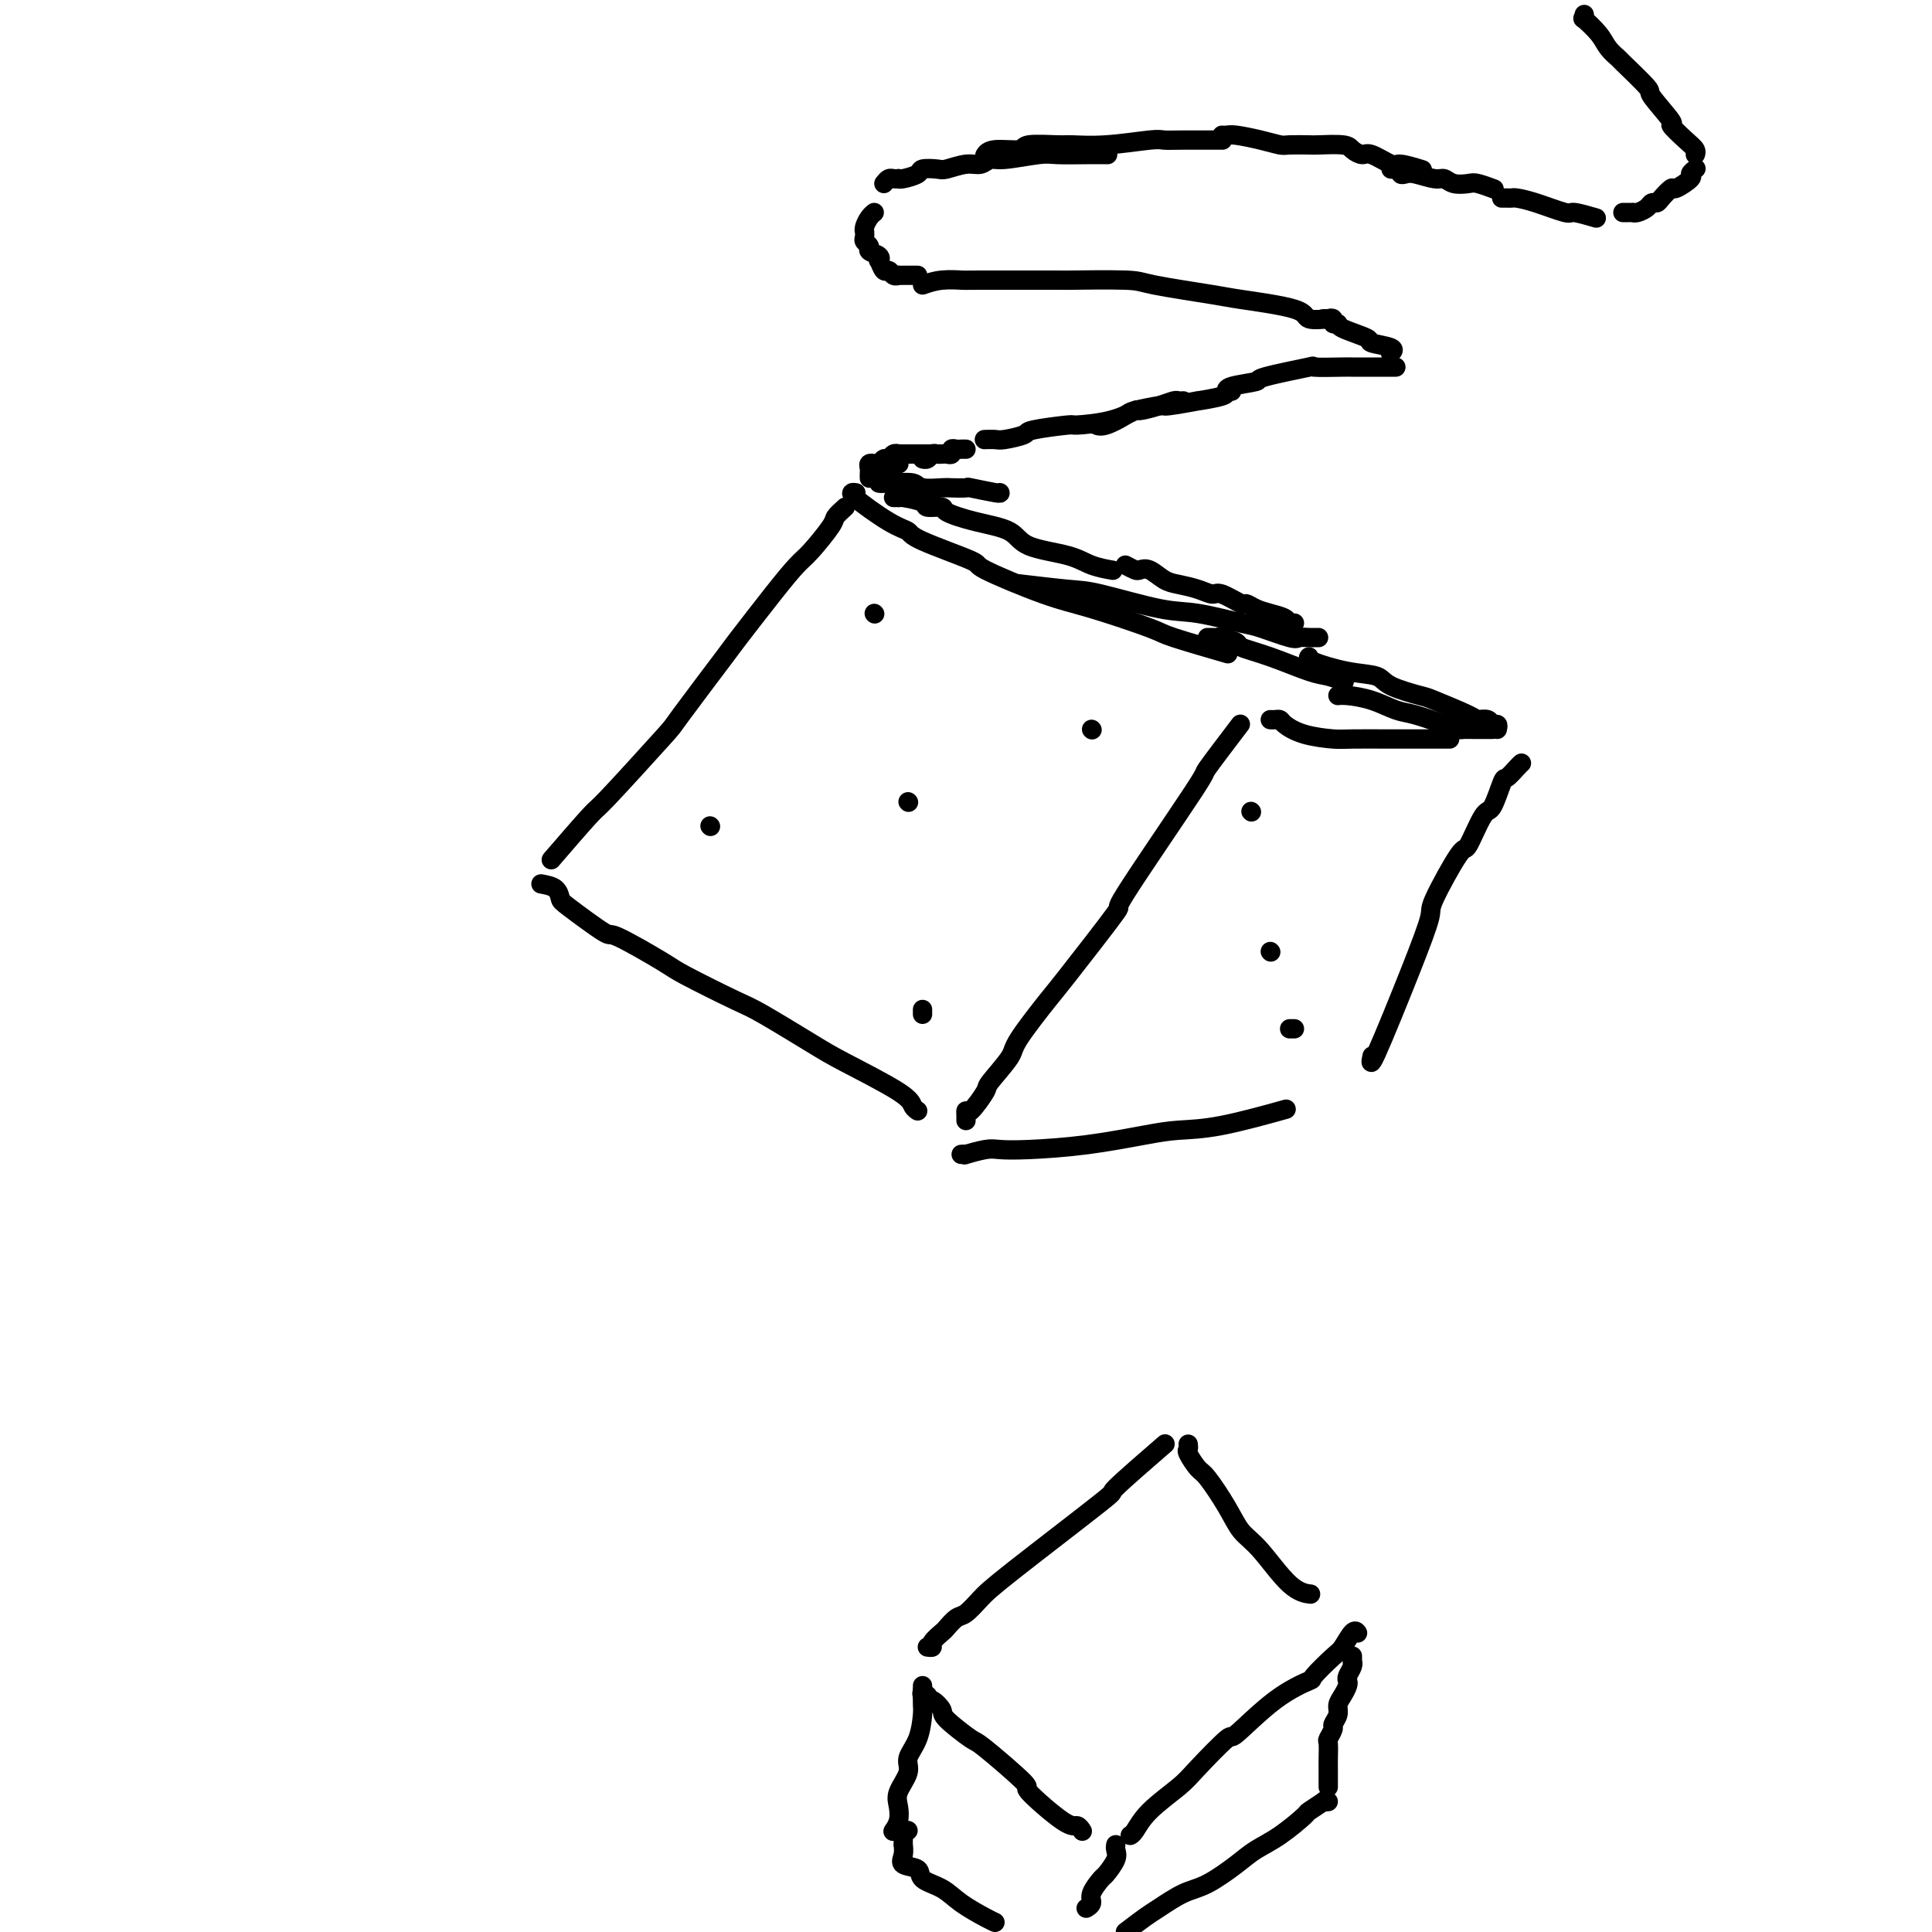 <svg viewBox='0 0 400 400' version='1.1' xmlns='http://www.w3.org/2000/svg' xmlns:xlink='http://www.w3.org/1999/xlink'><g fill='none' stroke='#000000' stroke-width='4' stroke-linecap='round' stroke-linejoin='round'><path d='M175,105c-0.836,0.754 -1.672,1.508 -2,2c-0.328,0.492 -0.148,0.721 -1,2c-0.852,1.279 -2.735,3.607 -4,5c-1.265,1.393 -1.913,1.853 -3,3c-1.087,1.147 -2.614,2.983 -5,6c-2.386,3.017 -5.631,7.216 -7,9c-1.369,1.784 -0.861,1.153 -3,4c-2.139,2.847 -6.925,9.171 -9,12c-2.075,2.829 -1.440,2.164 -4,5c-2.560,2.836 -8.315,9.172 -11,12c-2.685,2.828 -2.300,2.146 -4,4c-1.700,1.854 -5.486,6.244 -7,8c-1.514,1.756 -0.757,0.878 0,0'/><path d='M112,183c1.160,0.216 2.320,0.431 3,1c0.680,0.569 0.879,1.490 1,2c0.121,0.510 0.164,0.609 2,2c1.836,1.391 5.464,4.075 7,5c1.536,0.925 0.978,0.092 3,1c2.022,0.908 6.624,3.556 9,5c2.376,1.444 2.526,1.685 5,3c2.474,1.315 7.272,3.703 10,5c2.728,1.297 3.385,1.503 6,3c2.615,1.497 7.188,4.286 10,6c2.812,1.714 3.864,2.354 7,4c3.136,1.646 8.356,4.297 11,6c2.644,1.703 2.712,2.459 3,3c0.288,0.541 0.797,0.869 1,1c0.203,0.131 0.102,0.066 0,0'/><path d='M200,232c0.006,-0.279 0.012,-0.557 0,-1c-0.012,-0.443 -0.041,-1.050 0,-1c0.041,0.050 0.153,0.756 1,0c0.847,-0.756 2.431,-2.974 3,-4c0.569,-1.026 0.125,-0.861 1,-2c0.875,-1.139 3.069,-3.581 4,-5c0.931,-1.419 0.600,-1.813 2,-4c1.400,-2.187 4.532,-6.165 6,-8c1.468,-1.835 1.273,-1.527 4,-5c2.727,-3.473 8.375,-10.725 10,-13c1.625,-2.275 -0.772,0.429 2,-4c2.772,-4.429 10.712,-15.991 14,-21c3.288,-5.009 1.924,-3.464 3,-5c1.076,-1.536 4.593,-6.153 6,-8c1.407,-1.847 0.703,-0.923 0,0'/><path d='M177,102c0.181,0.024 0.361,0.049 0,0c-0.361,-0.049 -1.264,-0.171 0,1c1.264,1.171 4.696,3.633 7,5c2.304,1.367 3.479,1.637 4,2c0.521,0.363 0.389,0.819 3,2c2.611,1.181 7.964,3.087 10,4c2.036,0.913 0.753,0.834 3,2c2.247,1.166 8.022,3.577 12,5c3.978,1.423 6.157,1.856 10,3c3.843,1.144 9.350,2.997 12,4c2.650,1.003 2.444,1.155 5,2c2.556,0.845 7.873,2.384 10,3c2.127,0.616 1.063,0.308 0,0'/><path d='M263,149c0.319,0.016 0.638,0.033 1,0c0.362,-0.033 0.767,-0.114 1,0c0.233,0.114 0.294,0.423 1,1c0.706,0.577 2.057,1.423 4,2c1.943,0.577 4.477,0.887 6,1c1.523,0.113 2.033,0.030 4,0c1.967,-0.030 5.389,-0.008 7,0c1.611,0.008 1.411,0.002 3,0c1.589,-0.002 4.966,-0.001 7,0c2.034,0.001 2.724,0.000 3,0c0.276,-0.000 0.138,-0.000 0,0'/><path d='M199,239c0.527,-0.030 1.055,-0.060 1,0c-0.055,0.060 -0.691,0.210 0,0c0.691,-0.210 2.711,-0.781 4,-1c1.289,-0.219 1.847,-0.087 3,0c1.153,0.087 2.902,0.128 6,0c3.098,-0.128 7.547,-0.424 12,-1c4.453,-0.576 8.912,-1.433 12,-2c3.088,-0.567 4.807,-0.843 7,-1c2.193,-0.157 4.860,-0.196 9,-1c4.140,-0.804 9.754,-2.373 12,-3c2.246,-0.627 1.123,-0.314 0,0'/><path d='M315,158c-0.213,0.187 -0.426,0.373 -1,1c-0.574,0.627 -1.509,1.693 -2,2c-0.491,0.307 -0.537,-0.147 -1,1c-0.463,1.147 -1.344,3.894 -2,5c-0.656,1.106 -1.088,0.570 -2,2c-0.912,1.430 -2.305,4.824 -3,6c-0.695,1.176 -0.691,0.132 -2,2c-1.309,1.868 -3.930,6.647 -5,9c-1.070,2.353 -0.588,2.280 -1,4c-0.412,1.720 -1.719,5.234 -4,11c-2.281,5.766 -5.537,13.783 -7,17c-1.463,3.217 -1.132,1.633 -1,1c0.132,-0.633 0.066,-0.317 0,0'/><path d='M309,151c-0.336,-0.000 -0.671,-0.000 -1,0c-0.329,0.000 -0.651,0.001 -1,0c-0.349,-0.001 -0.727,-0.002 -1,0c-0.273,0.002 -0.443,0.008 -1,0c-0.557,-0.008 -1.502,-0.028 -2,0c-0.498,0.028 -0.550,0.106 -1,0c-0.450,-0.106 -1.296,-0.396 -3,-1c-1.704,-0.604 -4.264,-1.521 -6,-2c-1.736,-0.479 -2.647,-0.521 -4,-1c-1.353,-0.479 -3.146,-1.397 -5,-2c-1.854,-0.603 -3.768,-0.893 -5,-1c-1.232,-0.107 -1.780,-0.031 -2,0c-0.220,0.031 -0.110,0.015 0,0'/><path d='M250,132c0.315,-0.007 0.630,-0.013 1,0c0.370,0.013 0.794,0.047 1,0c0.206,-0.047 0.194,-0.174 1,0c0.806,0.174 2.431,0.648 3,1c0.569,0.352 0.083,0.581 1,1c0.917,0.419 3.237,1.027 6,2c2.763,0.973 5.967,2.312 8,3c2.033,0.688 2.893,0.724 4,1c1.107,0.276 2.459,0.793 3,1c0.541,0.207 0.270,0.103 0,0'/><path d='M310,151c0.099,-0.454 0.197,-0.907 0,-1c-0.197,-0.093 -0.691,0.175 -1,0c-0.309,-0.175 -0.435,-0.791 -1,-1c-0.565,-0.209 -1.570,-0.009 -2,0c-0.430,0.009 -0.287,-0.173 -2,-1c-1.713,-0.827 -5.284,-2.301 -7,-3c-1.716,-0.699 -1.578,-0.625 -3,-1c-1.422,-0.375 -4.406,-1.200 -6,-2c-1.594,-0.800 -1.800,-1.573 -3,-2c-1.200,-0.427 -3.394,-0.506 -6,-1c-2.606,-0.494 -5.625,-1.402 -7,-2c-1.375,-0.598 -1.107,-0.885 -1,-1c0.107,-0.115 0.054,-0.057 0,0'/><path d='M273,132c-0.366,-0.004 -0.732,-0.008 -1,0c-0.268,0.008 -0.440,0.029 -1,0c-0.560,-0.029 -1.510,-0.106 -2,0c-0.490,0.106 -0.521,0.395 -2,0c-1.479,-0.395 -4.405,-1.475 -6,-2c-1.595,-0.525 -1.859,-0.493 -4,-1c-2.141,-0.507 -6.158,-1.551 -9,-2c-2.842,-0.449 -4.507,-0.303 -8,-1c-3.493,-0.697 -8.812,-2.238 -12,-3c-3.188,-0.762 -4.243,-0.743 -7,-1c-2.757,-0.257 -7.216,-0.788 -9,-1c-1.784,-0.212 -0.892,-0.106 0,0'/><path d='M185,103c0.421,-0.006 0.842,-0.012 1,0c0.158,0.012 0.054,0.041 0,0c-0.054,-0.041 -0.057,-0.152 1,0c1.057,0.152 3.175,0.569 4,1c0.825,0.431 0.357,0.877 1,1c0.643,0.123 2.397,-0.076 3,0c0.603,0.076 0.054,0.429 1,1c0.946,0.571 3.385,1.361 6,2c2.615,0.639 5.405,1.128 7,2c1.595,0.872 1.994,2.129 4,3c2.006,0.871 5.620,1.357 8,2c2.380,0.643 3.525,1.442 5,2c1.475,0.558 3.278,0.874 4,1c0.722,0.126 0.361,0.063 0,0'/><path d='M233,117c0.773,0.408 1.546,0.816 2,1c0.454,0.184 0.589,0.143 1,0c0.411,-0.143 1.097,-0.388 2,0c0.903,0.388 2.021,1.408 3,2c0.979,0.592 1.818,0.755 3,1c1.182,0.245 2.708,0.573 4,1c1.292,0.427 2.352,0.955 3,1c0.648,0.045 0.886,-0.391 2,0c1.114,0.391 3.104,1.610 4,2c0.896,0.390 0.698,-0.049 1,0c0.302,0.049 1.104,0.588 2,1c0.896,0.412 1.887,0.699 3,1c1.113,0.301 2.350,0.617 3,1c0.650,0.383 0.713,0.834 1,1c0.287,0.166 0.796,0.047 1,0c0.204,-0.047 0.102,-0.024 0,0'/><path d='M192,341c0.479,0.057 0.958,0.113 1,0c0.042,-0.113 -0.351,-0.396 0,-1c0.351,-0.604 1.448,-1.530 2,-2c0.552,-0.470 0.559,-0.485 1,-1c0.441,-0.515 1.316,-1.531 2,-2c0.684,-0.469 1.176,-0.391 2,-1c0.824,-0.609 1.981,-1.906 3,-3c1.019,-1.094 1.900,-1.987 7,-6c5.100,-4.013 14.419,-11.148 18,-14c3.581,-2.852 1.426,-1.422 3,-3c1.574,-1.578 6.878,-6.165 9,-8c2.122,-1.835 1.061,-0.917 0,0'/><path d='M246,299c0.052,0.395 0.104,0.789 0,1c-0.104,0.211 -0.363,0.237 0,1c0.363,0.763 1.347,2.262 2,3c0.653,0.738 0.974,0.716 2,2c1.026,1.284 2.755,3.875 4,6c1.245,2.125 2.005,3.785 3,5c0.995,1.215 2.226,1.985 4,4c1.774,2.015 4.093,5.273 6,7c1.907,1.727 3.402,1.922 4,2c0.598,0.078 0.299,0.039 0,0'/><path d='M191,350c-0.117,0.457 -0.234,0.914 0,1c0.234,0.086 0.818,-0.198 1,0c0.182,0.198 -0.038,0.877 0,1c0.038,0.123 0.335,-0.310 1,0c0.665,0.310 1.698,1.363 2,2c0.302,0.637 -0.125,0.858 1,2c1.125,1.142 3.803,3.203 5,4c1.197,0.797 0.912,0.328 3,2c2.088,1.672 6.549,5.485 8,7c1.451,1.515 -0.108,0.732 1,2c1.108,1.268 4.885,4.587 7,6c2.115,1.413 2.569,0.919 3,1c0.431,0.081 0.837,0.737 1,1c0.163,0.263 0.081,0.131 0,0'/><path d='M281,338c0.060,0.083 0.120,0.166 0,0c-0.120,-0.166 -0.419,-0.583 -1,0c-0.581,0.583 -1.442,2.164 -2,3c-0.558,0.836 -0.813,0.927 -2,2c-1.187,1.073 -3.308,3.130 -4,4c-0.692,0.870 0.043,0.554 -1,1c-1.043,0.446 -3.865,1.654 -7,4c-3.135,2.346 -6.583,5.831 -8,7c-1.417,1.169 -0.803,0.022 -2,1c-1.197,0.978 -4.205,4.080 -6,6c-1.795,1.920 -2.376,2.658 -4,4c-1.624,1.342 -4.291,3.288 -6,5c-1.709,1.712 -2.460,3.192 -3,4c-0.540,0.808 -0.869,0.945 -1,1c-0.131,0.055 -0.066,0.027 0,0'/><path d='M191,349c0.000,0.295 0.000,0.590 0,1c-0.000,0.410 -0.002,0.934 0,1c0.002,0.066 0.006,-0.327 0,0c-0.006,0.327 -0.024,1.374 0,2c0.024,0.626 0.090,0.832 0,2c-0.090,1.168 -0.336,3.299 -1,5c-0.664,1.701 -1.746,2.973 -2,4c-0.254,1.027 0.321,1.810 0,3c-0.321,1.190 -1.536,2.789 -2,4c-0.464,1.211 -0.176,2.036 0,3c0.176,0.964 0.240,2.067 0,3c-0.240,0.933 -0.783,1.695 -1,2c-0.217,0.305 -0.109,0.152 0,0'/><path d='M231,382c-0.004,0.020 -0.008,0.041 0,0c0.008,-0.041 0.029,-0.143 0,0c-0.029,0.143 -0.107,0.531 0,1c0.107,0.469 0.397,1.018 0,2c-0.397,0.982 -1.483,2.396 -2,3c-0.517,0.604 -0.464,0.397 -1,1c-0.536,0.603 -1.659,2.017 -2,3c-0.341,0.983 0.101,1.534 0,2c-0.101,0.466 -0.743,0.847 -1,1c-0.257,0.153 -0.128,0.076 0,0'/><path d='M280,343c-0.002,-0.118 -0.004,-0.235 0,0c0.004,0.235 0.015,0.823 0,1c-0.015,0.177 -0.056,-0.055 0,0c0.056,0.055 0.208,0.399 0,1c-0.208,0.601 -0.778,1.459 -1,2c-0.222,0.541 -0.097,0.763 0,1c0.097,0.237 0.166,0.487 0,1c-0.166,0.513 -0.565,1.288 -1,2c-0.435,0.712 -0.905,1.361 -1,2c-0.095,0.639 0.185,1.269 0,2c-0.185,0.731 -0.834,1.564 -1,2c-0.166,0.436 0.152,0.474 0,1c-0.152,0.526 -0.773,1.541 -1,2c-0.227,0.459 -0.061,0.361 0,1c0.061,0.639 0.016,2.016 0,3c-0.016,0.984 -0.004,1.574 0,2c0.004,0.426 0.001,0.689 0,1c-0.001,0.311 -0.000,0.671 0,1c0.000,0.329 0.000,0.627 0,1c-0.000,0.373 -0.000,0.821 0,1c0.000,0.179 0.000,0.090 0,0'/><path d='M275,373c-0.514,0.060 -1.028,0.120 -1,0c0.028,-0.120 0.598,-0.419 0,0c-0.598,0.419 -2.363,1.556 -3,2c-0.637,0.444 -0.147,0.196 -1,1c-0.853,0.804 -3.048,2.661 -5,4c-1.952,1.339 -3.660,2.158 -5,3c-1.340,0.842 -2.311,1.705 -4,3c-1.689,1.295 -4.096,3.021 -6,4c-1.904,0.979 -3.304,1.211 -5,2c-1.696,0.789 -3.687,2.136 -5,3c-1.313,0.864 -1.946,1.247 -3,2c-1.054,0.753 -2.527,1.877 -4,3'/><path d='M188,379c-0.423,-0.092 -0.846,-0.184 -1,0c-0.154,0.184 -0.041,0.643 0,1c0.041,0.357 0.008,0.610 0,1c-0.008,0.390 0.009,0.916 0,1c-0.009,0.084 -0.044,-0.273 0,0c0.044,0.273 0.168,1.174 0,2c-0.168,0.826 -0.627,1.575 0,2c0.627,0.425 2.339,0.527 3,1c0.661,0.473 0.272,1.318 1,2c0.728,0.682 2.574,1.202 4,2c1.426,0.798 2.434,1.874 4,3c1.566,1.126 3.691,2.303 5,3c1.309,0.697 1.803,0.913 2,1c0.197,0.087 0.099,0.043 0,0'/><path d='M181,127c0.000,0.000 0.100,0.100 0.1,0.1'/><path d='M188,166c0.000,0.000 0.100,0.100 0.1,0.1'/><path d='M191,210c0.000,-0.417 0.000,-0.833 0,-1c0.000,-0.167 0.000,-0.083 0,0'/><path d='M226,151c0.000,0.000 0.100,0.100 0.1,0.1'/><path d='M147,171c0.000,0.000 0.100,0.100 0.1,0.1'/><path d='M259,168c0.000,0.000 0.100,0.100 0.1,0.1'/><path d='M263,197c0.000,0.000 0.100,0.100 0.1,0.1'/><path d='M267,213c0.417,0.000 0.833,0.000 1,0c0.167,0.000 0.083,0.000 0,0'/><path d='M191,59c1.229,-0.423 2.459,-0.845 4,-1c1.541,-0.155 3.394,-0.042 4,0c0.606,0.042 -0.034,0.013 4,0c4.034,-0.013 12.741,-0.011 16,0c3.259,0.011 1.070,0.030 3,0c1.930,-0.030 7.978,-0.108 11,0c3.022,0.108 3.016,0.400 6,1c2.984,0.600 8.958,1.506 12,2c3.042,0.494 3.152,0.577 6,1c2.848,0.423 8.433,1.185 11,2c2.567,0.815 2.114,1.681 3,2c0.886,0.319 3.110,0.091 4,0c0.890,-0.091 0.445,-0.046 0,0'/><path d='M190,57c-0.331,-0.000 -0.662,-0.000 -1,0c-0.338,0.000 -0.682,0.001 -1,0c-0.318,-0.001 -0.610,-0.005 -1,0c-0.390,0.005 -0.878,0.017 -1,0c-0.122,-0.017 0.121,-0.065 0,0c-0.121,0.065 -0.607,0.243 -1,0c-0.393,-0.243 -0.692,-0.905 -1,-1c-0.308,-0.095 -0.626,0.378 -1,0c-0.374,-0.378 -0.803,-1.607 -1,-2c-0.197,-0.393 -0.162,0.049 0,0c0.162,-0.049 0.450,-0.590 0,-1c-0.450,-0.410 -1.637,-0.688 -2,-1c-0.363,-0.312 0.099,-0.657 0,-1c-0.099,-0.343 -0.759,-0.682 -1,-1c-0.241,-0.318 -0.062,-0.613 0,-1c0.062,-0.387 0.006,-0.864 0,-1c-0.006,-0.136 0.037,0.068 0,0c-0.037,-0.068 -0.154,-0.410 0,-1c0.154,-0.590 0.580,-1.428 1,-2c0.420,-0.572 0.834,-0.878 1,-1c0.166,-0.122 0.083,-0.061 0,0'/><path d='M183,38c0.340,-0.422 0.680,-0.844 1,-1c0.320,-0.156 0.618,-0.044 1,0c0.382,0.044 0.846,0.022 1,0c0.154,-0.022 -0.001,-0.045 0,0c0.001,0.045 0.158,0.157 1,0c0.842,-0.157 2.368,-0.582 3,-1c0.632,-0.418 0.372,-0.829 1,-1c0.628,-0.171 2.146,-0.102 3,0c0.854,0.102 1.043,0.239 2,0c0.957,-0.239 2.683,-0.852 4,-1c1.317,-0.148 2.226,0.171 3,0c0.774,-0.171 1.413,-0.830 2,-1c0.587,-0.170 1.121,0.151 3,0c1.879,-0.151 5.103,-0.772 7,-1c1.897,-0.228 2.467,-0.061 4,0c1.533,0.061 4.028,0.016 6,0c1.972,-0.016 3.421,-0.005 4,0c0.579,0.005 0.290,0.002 0,0'/><path d='M204,32c-0.079,0.121 -0.158,0.243 0,0c0.158,-0.243 0.553,-0.850 2,-1c1.447,-0.150 3.947,0.157 5,0c1.053,-0.157 0.660,-0.778 2,-1c1.340,-0.222 4.413,-0.045 6,0c1.587,0.045 1.687,-0.040 3,0c1.313,0.040 3.837,0.207 7,0c3.163,-0.207 6.963,-0.788 9,-1c2.037,-0.212 2.311,-0.057 3,0c0.689,0.057 1.793,0.015 4,0c2.207,-0.015 5.517,-0.004 7,0c1.483,0.004 1.138,0.001 1,0c-0.138,-0.001 -0.069,-0.001 0,0'/><path d='M253,28c0.317,0.022 0.635,0.044 1,0c0.365,-0.044 0.778,-0.156 2,0c1.222,0.156 3.255,0.578 5,1c1.745,0.422 3.203,0.844 4,1c0.797,0.156 0.934,0.044 2,0c1.066,-0.044 3.063,-0.022 4,0c0.937,0.022 0.815,0.042 2,0c1.185,-0.042 3.677,-0.147 5,0c1.323,0.147 1.479,0.546 2,1c0.521,0.454 1.408,0.962 2,1c0.592,0.038 0.888,-0.396 2,0c1.112,0.396 3.040,1.622 4,2c0.960,0.378 0.951,-0.090 2,0c1.049,0.090 3.157,0.740 4,1c0.843,0.260 0.422,0.130 0,0'/><path d='M274,66c0.455,-0.008 0.911,-0.017 1,0c0.089,0.017 -0.188,0.059 0,0c0.188,-0.059 0.840,-0.219 1,0c0.160,0.219 -0.171,0.818 0,1c0.171,0.182 0.846,-0.054 1,0c0.154,0.054 -0.211,0.396 1,1c1.211,0.604 3.999,1.468 5,2c1.001,0.532 0.217,0.730 1,1c0.783,0.270 3.134,0.611 4,1c0.866,0.389 0.247,0.825 0,1c-0.247,0.175 -0.124,0.087 0,0'/><path d='M289,76c-0.514,0.000 -1.028,0.000 -1,0c0.028,-0.000 0.599,-0.000 0,0c-0.599,0.000 -2.366,0.001 -3,0c-0.634,-0.001 -0.133,-0.002 -1,0c-0.867,0.002 -3.103,0.007 -4,0c-0.897,-0.007 -0.456,-0.027 -2,0c-1.544,0.027 -5.073,0.101 -6,0c-0.927,-0.101 0.746,-0.377 -1,0c-1.746,0.377 -6.913,1.408 -9,2c-2.087,0.592 -1.096,0.746 -2,1c-0.904,0.254 -3.705,0.607 -5,1c-1.295,0.393 -1.084,0.827 -1,1c0.084,0.173 0.042,0.087 0,0'/><path d='M255,81c-0.474,-0.081 -0.948,-0.161 -1,0c-0.052,0.161 0.316,0.564 -1,1c-1.316,0.436 -4.318,0.905 -5,1c-0.682,0.095 0.955,-0.183 0,0c-0.955,0.183 -4.504,0.827 -6,1c-1.496,0.173 -0.941,-0.125 -2,0c-1.059,0.125 -3.734,0.674 -5,1c-1.266,0.326 -1.123,0.427 -2,1c-0.877,0.573 -2.775,1.616 -4,2c-1.225,0.384 -1.779,0.110 -2,0c-0.221,-0.110 -0.111,-0.055 0,0'/><path d='M245,83c-0.368,0.021 -0.737,0.042 -1,0c-0.263,-0.042 -0.422,-0.148 -1,0c-0.578,0.148 -1.575,0.552 -3,1c-1.425,0.448 -3.279,0.942 -4,1c-0.721,0.058 -0.310,-0.321 -1,0c-0.690,0.321 -2.483,1.343 -5,2c-2.517,0.657 -5.760,0.950 -7,1c-1.240,0.050 -0.478,-0.144 -2,0c-1.522,0.144 -5.329,0.627 -7,1c-1.671,0.373 -1.205,0.636 -2,1c-0.795,0.364 -2.852,0.830 -4,1c-1.148,0.170 -1.386,0.046 -2,0c-0.614,-0.046 -1.604,-0.013 -2,0c-0.396,0.013 -0.198,0.007 0,0'/><path d='M200,93c-0.341,-0.008 -0.683,-0.016 -1,0c-0.317,0.016 -0.610,0.057 -1,0c-0.390,-0.057 -0.878,-0.211 -1,0c-0.122,0.211 0.122,0.788 0,1c-0.122,0.212 -0.610,0.061 -1,0c-0.390,-0.061 -0.683,-0.030 -1,0c-0.317,0.030 -0.660,0.061 -1,0c-0.340,-0.061 -0.679,-0.212 -1,0c-0.321,0.212 -0.625,0.788 -1,1c-0.375,0.212 -0.821,0.061 -1,0c-0.179,-0.061 -0.089,-0.030 0,0'/><path d='M186,96c-0.033,-0.009 -0.065,-0.017 0,0c0.065,0.017 0.229,0.061 0,0c-0.229,-0.061 -0.850,-0.227 -1,0c-0.150,0.227 0.170,0.848 0,1c-0.170,0.152 -0.829,-0.166 -1,0c-0.171,0.166 0.147,0.815 0,1c-0.147,0.185 -0.758,-0.094 -1,0c-0.242,0.094 -0.117,0.561 0,1c0.117,0.439 0.224,0.849 0,1c-0.224,0.151 -0.778,0.043 -1,0c-0.222,-0.043 -0.111,-0.022 0,0'/><path d='M182,100c0.061,0.002 0.121,0.004 1,0c0.879,-0.004 2.575,-0.015 3,0c0.425,0.015 -0.421,0.057 0,0c0.421,-0.057 2.110,-0.211 3,0c0.890,0.211 0.980,0.788 2,1c1.020,0.212 2.971,0.061 4,0c1.029,-0.061 1.137,-0.030 2,0c0.863,0.030 2.480,0.061 3,0c0.520,-0.061 -0.056,-0.212 1,0c1.056,0.212 3.746,0.788 5,1c1.254,0.212 1.073,0.061 1,0c-0.073,-0.061 -0.036,-0.030 0,0'/><path d='M195,94c-0.763,-0.000 -1.526,-0.000 -2,0c-0.474,0.000 -0.659,0.000 -1,0c-0.341,-0.000 -0.838,-0.000 -1,0c-0.162,0.000 0.010,0.000 0,0c-0.010,-0.000 -0.202,-0.001 -1,0c-0.798,0.001 -2.203,0.004 -3,0c-0.797,-0.004 -0.987,-0.016 -1,0c-0.013,0.016 0.152,0.061 0,0c-0.152,-0.061 -0.619,-0.227 -1,0c-0.381,0.227 -0.675,0.846 -1,1c-0.325,0.154 -0.679,-0.156 -1,0c-0.321,0.156 -0.608,0.777 -1,1c-0.392,0.223 -0.890,0.049 -1,0c-0.110,-0.049 0.167,0.029 0,0c-0.167,-0.029 -0.777,-0.165 -1,0c-0.223,0.165 -0.060,0.632 0,1c0.060,0.368 0.016,0.638 0,1c-0.016,0.362 -0.005,0.818 0,1c0.005,0.182 0.002,0.091 0,0'/><path d='M288,35c0.304,0.030 0.607,0.059 1,0c0.393,-0.059 0.875,-0.208 1,0c0.125,0.208 -0.108,0.773 0,1c0.108,0.227 0.556,0.117 1,0c0.444,-0.117 0.886,-0.241 2,0c1.114,0.241 2.902,0.848 4,1c1.098,0.152 1.507,-0.152 2,0c0.493,0.152 1.071,0.759 2,1c0.929,0.241 2.208,0.116 3,0c0.792,-0.116 1.098,-0.224 2,0c0.902,0.224 2.401,0.778 3,1c0.599,0.222 0.300,0.111 0,0'/><path d='M311,41c-0.086,0.001 -0.171,0.002 0,0c0.171,-0.002 0.600,-0.007 1,0c0.400,0.007 0.772,0.025 1,0c0.228,-0.025 0.310,-0.094 1,0c0.690,0.094 1.986,0.351 4,1c2.014,0.649 4.746,1.689 6,2c1.254,0.311 1.030,-0.109 2,0c0.970,0.109 3.134,0.745 4,1c0.866,0.255 0.433,0.127 0,0'/><path d='M336,44c0.454,0.000 0.908,0.001 1,0c0.092,-0.001 -0.179,-0.003 0,0c0.179,0.003 0.807,0.011 1,0c0.193,-0.011 -0.050,-0.041 0,0c0.050,0.041 0.393,0.153 1,0c0.607,-0.153 1.476,-0.571 2,-1c0.524,-0.429 0.701,-0.870 1,-1c0.299,-0.130 0.719,0.049 1,0c0.281,-0.049 0.424,-0.328 1,-1c0.576,-0.672 1.584,-1.739 2,-2c0.416,-0.261 0.241,0.284 1,0c0.759,-0.284 2.451,-1.396 3,-2c0.549,-0.604 -0.044,-0.701 0,-1c0.044,-0.299 0.727,-0.800 1,-1c0.273,-0.200 0.137,-0.100 0,0'/><path d='M328,3c0.079,0.494 0.159,0.988 0,1c-0.159,0.012 -0.555,-0.457 0,0c0.555,0.457 2.063,1.839 3,3c0.937,1.161 1.305,2.100 2,3c0.695,0.900 1.719,1.762 2,2c0.281,0.238 -0.180,-0.149 1,1c1.180,1.149 4.000,3.834 5,5c1.000,1.166 0.181,0.813 1,2c0.819,1.187 3.277,3.916 4,5c0.723,1.084 -0.290,0.525 0,1c0.290,0.475 1.882,1.983 3,3c1.118,1.017 1.763,1.543 2,2c0.237,0.457 0.068,0.845 0,1c-0.068,0.155 -0.034,0.078 0,0'/></g>
</svg>